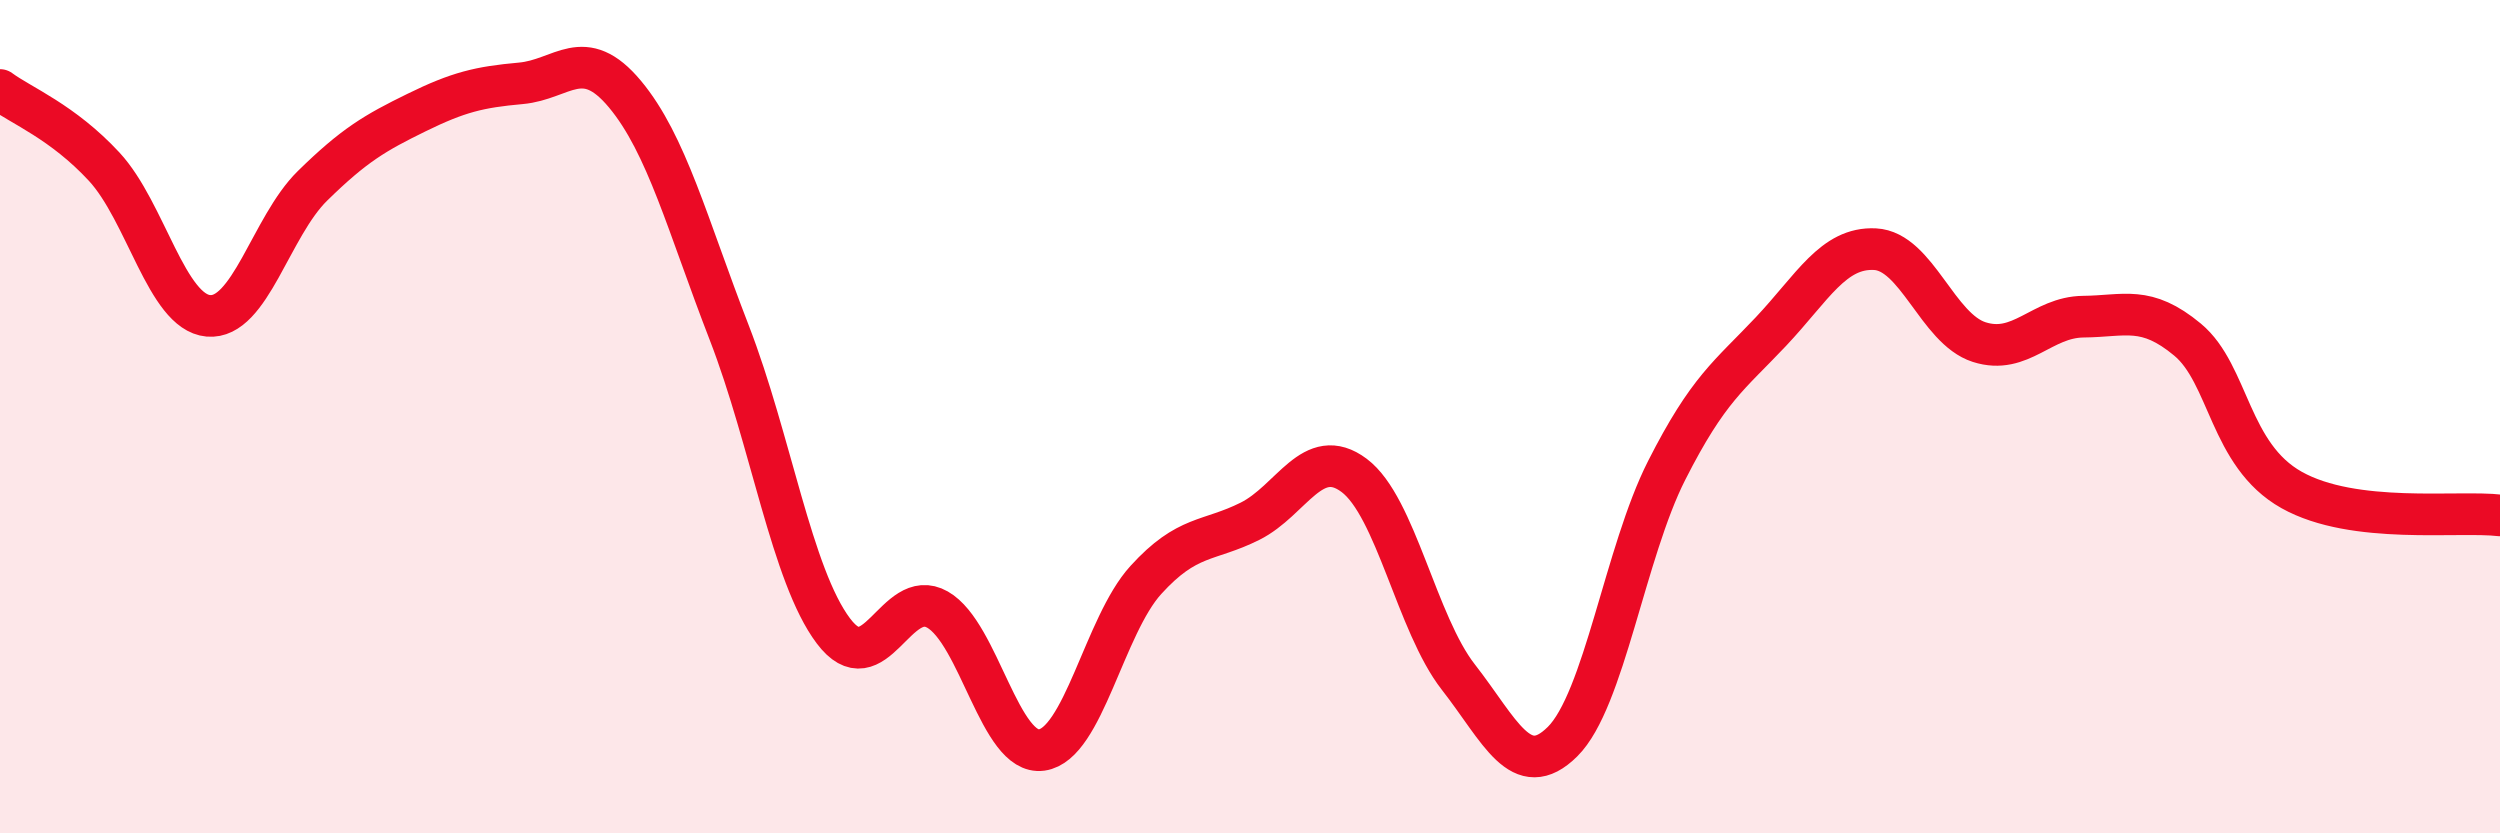 
    <svg width="60" height="20" viewBox="0 0 60 20" xmlns="http://www.w3.org/2000/svg">
      <path
        d="M 0,2.16 C 0.5,2.53 1.5,2.92 2.5,4 C 3.5,5.08 4,7.49 5,7.58 C 6,7.67 6.5,5.44 7.5,4.46 C 8.5,3.48 9,3.19 10,2.7 C 11,2.21 11.5,2.09 12.5,2 C 13.5,1.91 14,1.06 15,2.26 C 16,3.46 16.5,5.4 17.5,7.98 C 18.5,10.56 19,13.81 20,15.14 C 21,16.47 21.5,14.06 22.5,14.63 C 23.5,15.2 24,18.14 25,18 C 26,17.86 26.5,15.02 27.5,13.92 C 28.5,12.82 29,13.01 30,12.51 C 31,12.01 31.5,10.66 32.5,11.41 C 33.5,12.16 34,14.97 35,16.25 C 36,17.53 36.5,18.79 37.5,17.8 C 38.5,16.81 39,13.26 40,11.29 C 41,9.32 41.5,9.02 42.5,7.96 C 43.5,6.9 44,5.93 45,5.98 C 46,6.03 46.5,7.89 47.5,8.21 C 48.5,8.53 49,7.61 50,7.6 C 51,7.59 51.5,7.32 52.5,8.15 C 53.5,8.98 53.5,10.92 55,11.76 C 56.5,12.6 59,12.25 60,12.37L60 20L0 20Z"
        fill="#EB0A25"
        opacity="0.1"
        stroke-linecap="round"
        stroke-linejoin="round"
      />
      <path
        d="M 0,2.16 C 0.5,2.53 1.5,2.92 2.5,4 C 3.5,5.08 4,7.49 5,7.58 C 6,7.67 6.5,5.44 7.5,4.46 C 8.5,3.48 9,3.19 10,2.7 C 11,2.21 11.5,2.09 12.5,2 C 13.5,1.91 14,1.06 15,2.26 C 16,3.46 16.5,5.4 17.5,7.98 C 18.5,10.56 19,13.81 20,15.14 C 21,16.47 21.5,14.06 22.5,14.63 C 23.5,15.2 24,18.14 25,18 C 26,17.86 26.5,15.02 27.5,13.92 C 28.5,12.82 29,13.01 30,12.51 C 31,12.01 31.5,10.66 32.5,11.41 C 33.5,12.16 34,14.97 35,16.25 C 36,17.53 36.5,18.79 37.5,17.8 C 38.5,16.81 39,13.26 40,11.29 C 41,9.32 41.5,9.02 42.5,7.96 C 43.5,6.9 44,5.93 45,5.98 C 46,6.03 46.5,7.89 47.5,8.21 C 48.5,8.53 49,7.61 50,7.6 C 51,7.59 51.5,7.32 52.5,8.15 C 53.5,8.98 53.5,10.92 55,11.76 C 56.5,12.6 59,12.25 60,12.37"
        stroke="#EB0A25"
        stroke-width="1"
        fill="none"
        stroke-linecap="round"
        stroke-linejoin="round"
      />
    </svg>
  